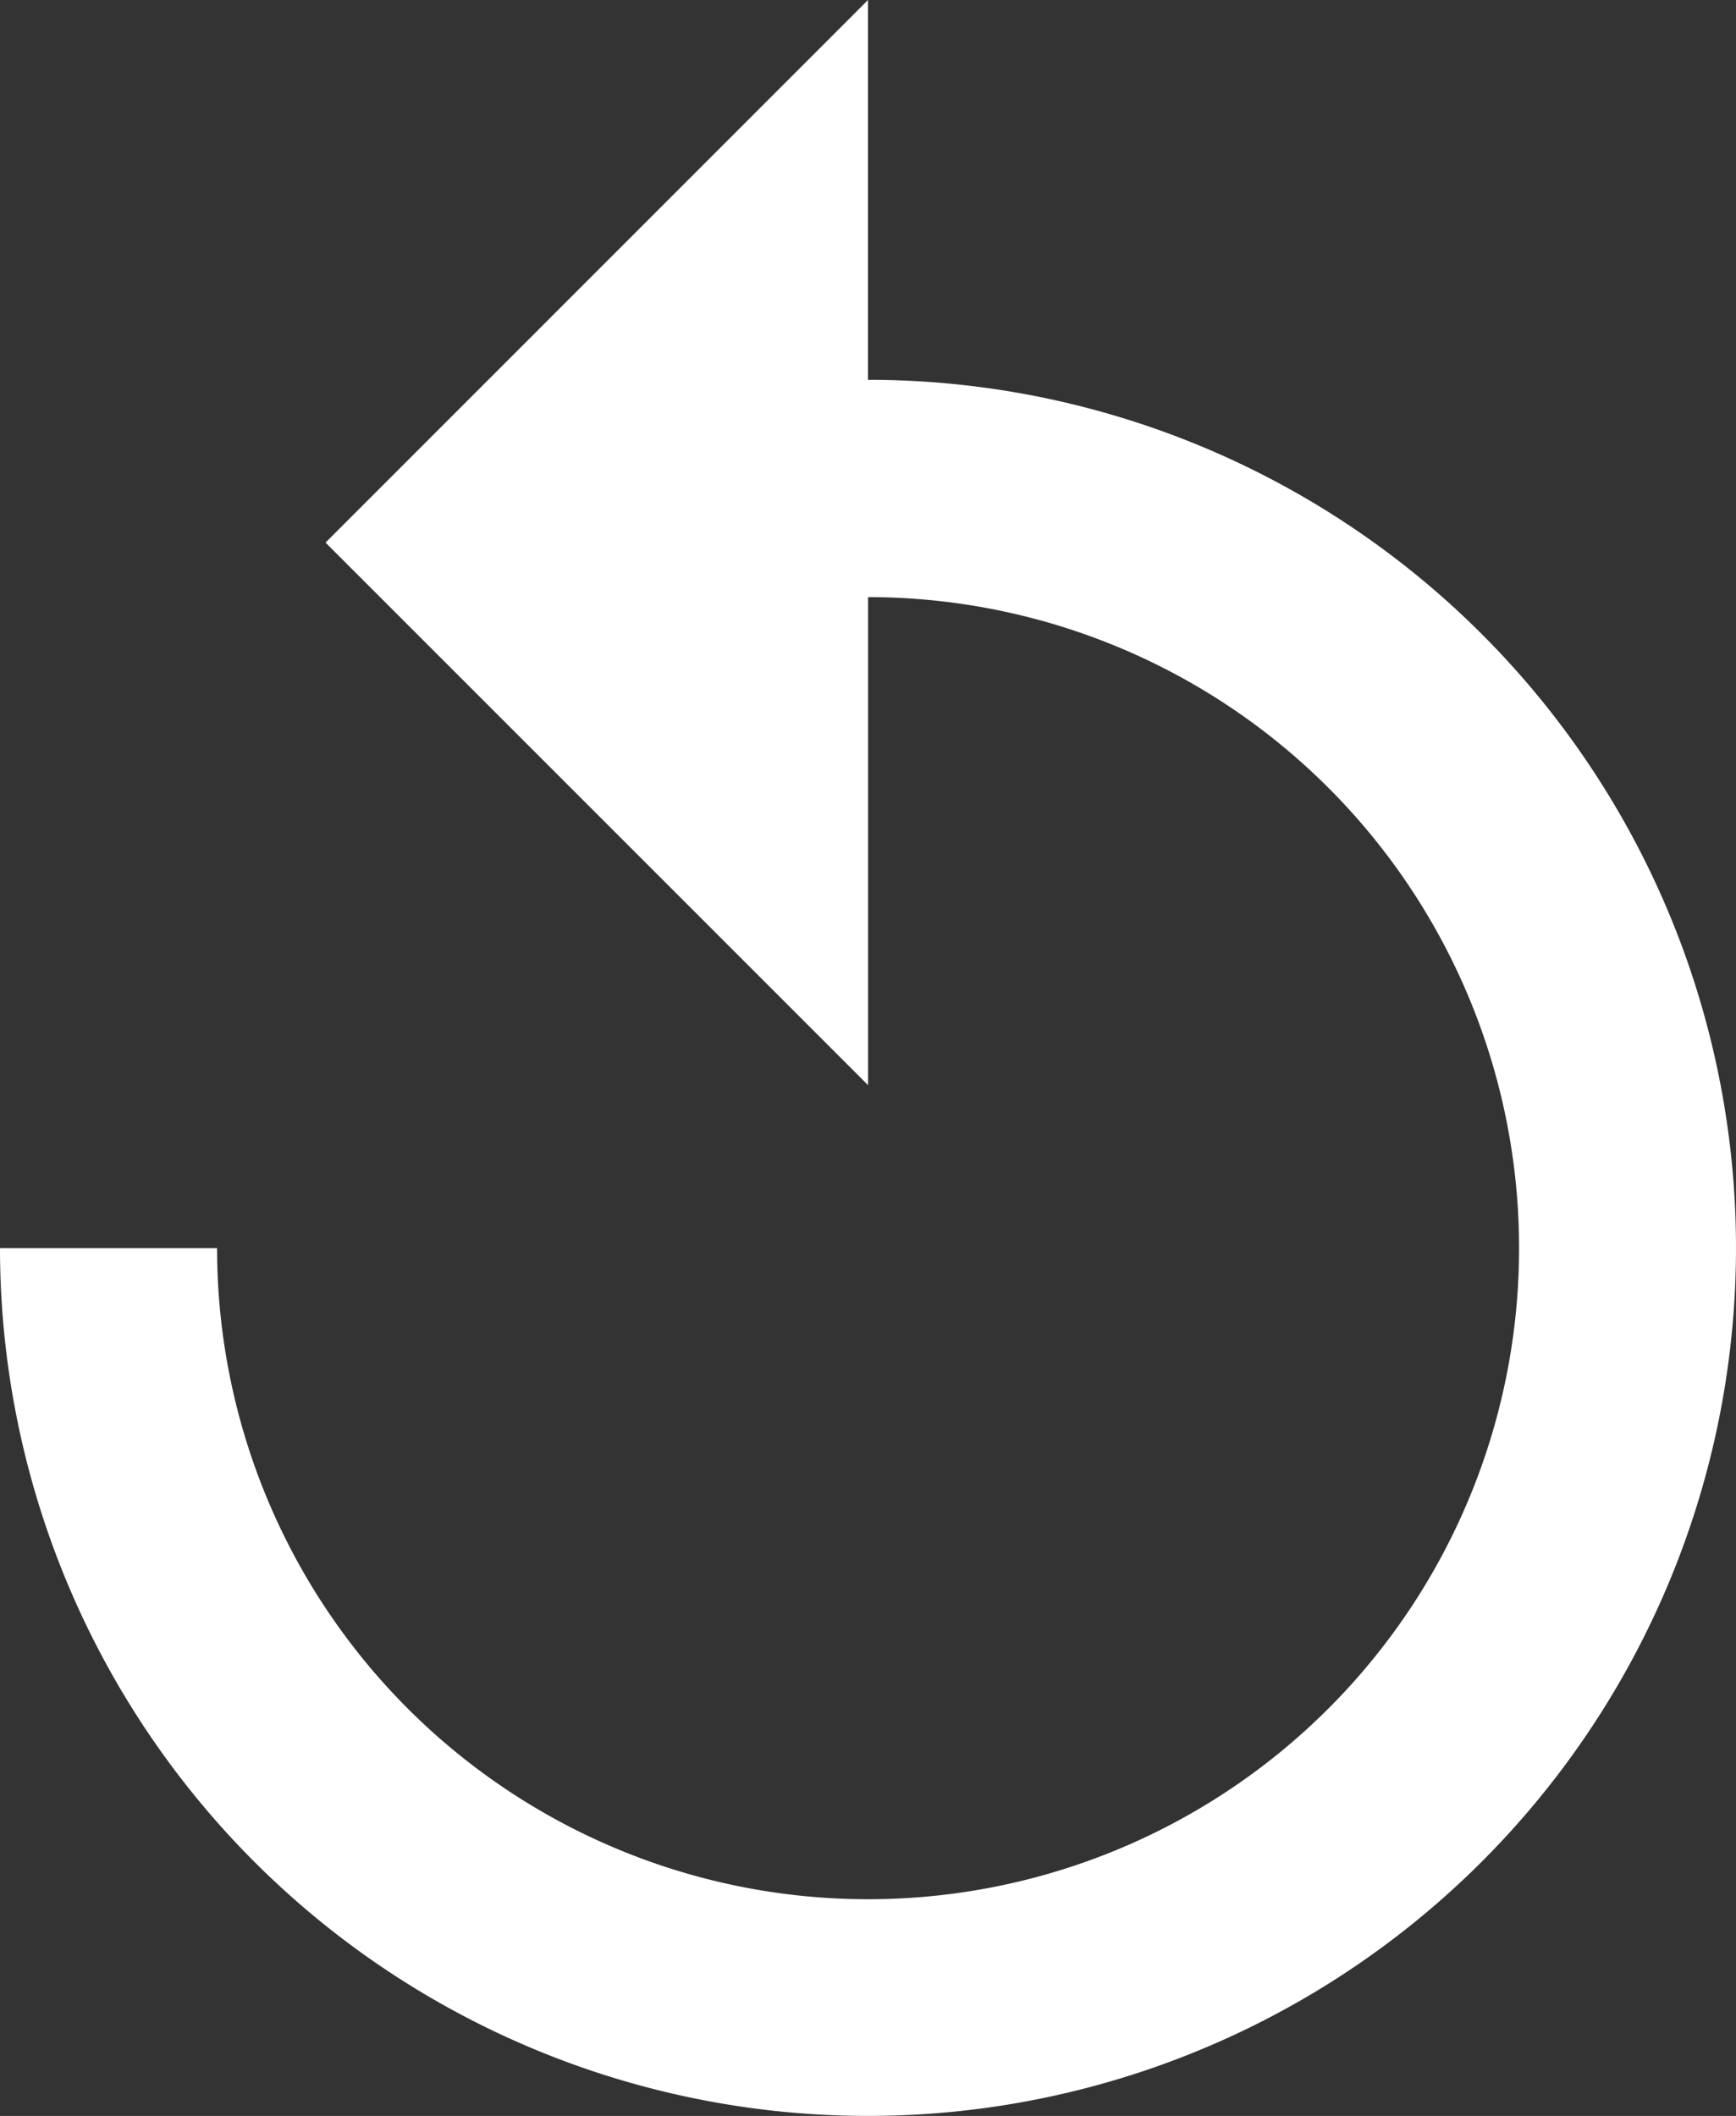 <svg xmlns="http://www.w3.org/2000/svg" width="22.056" height="26.881" viewBox="0 0 22.056 26.881">
    <rect x="0" y="0" width="22.056" height="26.881" fill="#333333" stroke="none"/>
    <path data-name="Path 2789" d="M55.653 4.825V0l-6.892 6.893 6.893 6.893v-6.2a8.271 8.271 0 1 1-8.271 8.271h-2.758A11.028 11.028 0 1 0 55.653 4.825z" transform="translate(-44.625)" style="fill:#fff"/>
</svg>

